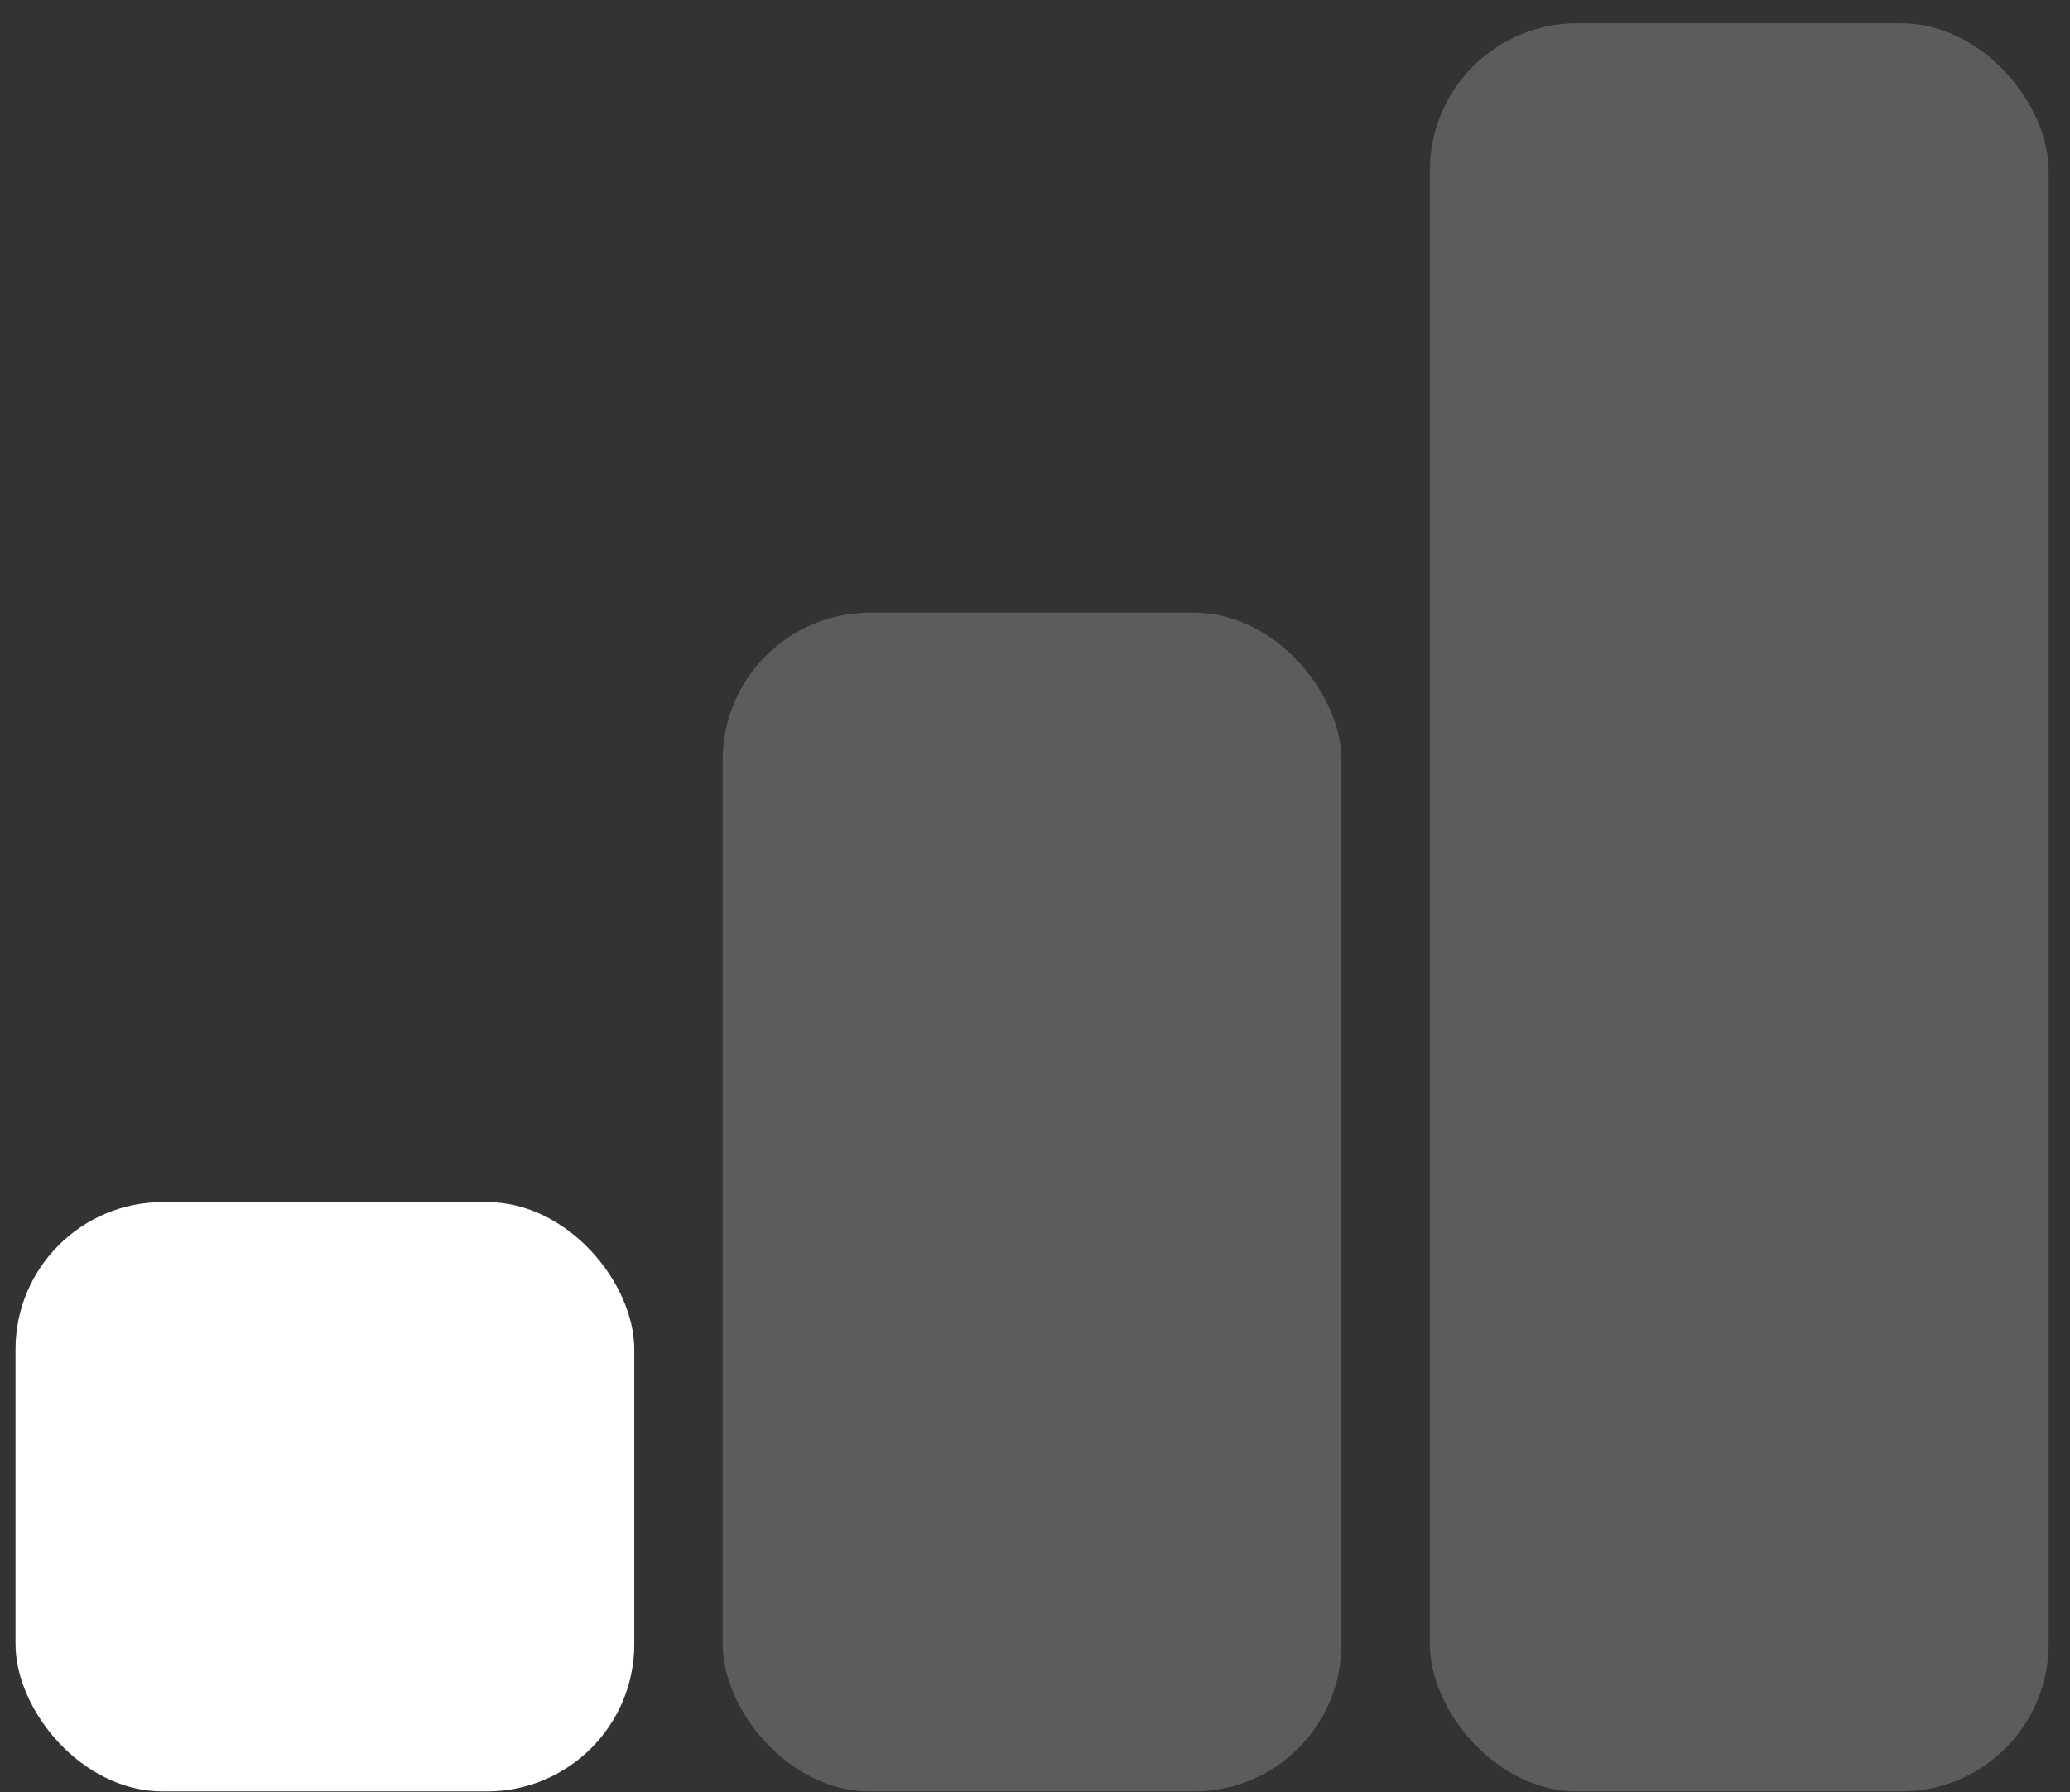 <?xml version="1.0" encoding="UTF-8"?> <svg xmlns="http://www.w3.org/2000/svg" width="67" height="58" viewBox="0 0 67 58" fill="none"><rect x="0" y="0" width="67" height="58" fill="#333333" stroke="none"/><rect x="0.502" y="38.902" width="20.028" height="19.074" rx="4.769" fill="white"></rect><rect opacity="0.2" x="23.391" y="19.827" width="20.028" height="38.149" rx="4.769" fill="white"></rect><rect opacity="0.2" x="46.28" y="0.753" width="20.028" height="57.223" rx="4.769" fill="white"></rect></svg> 